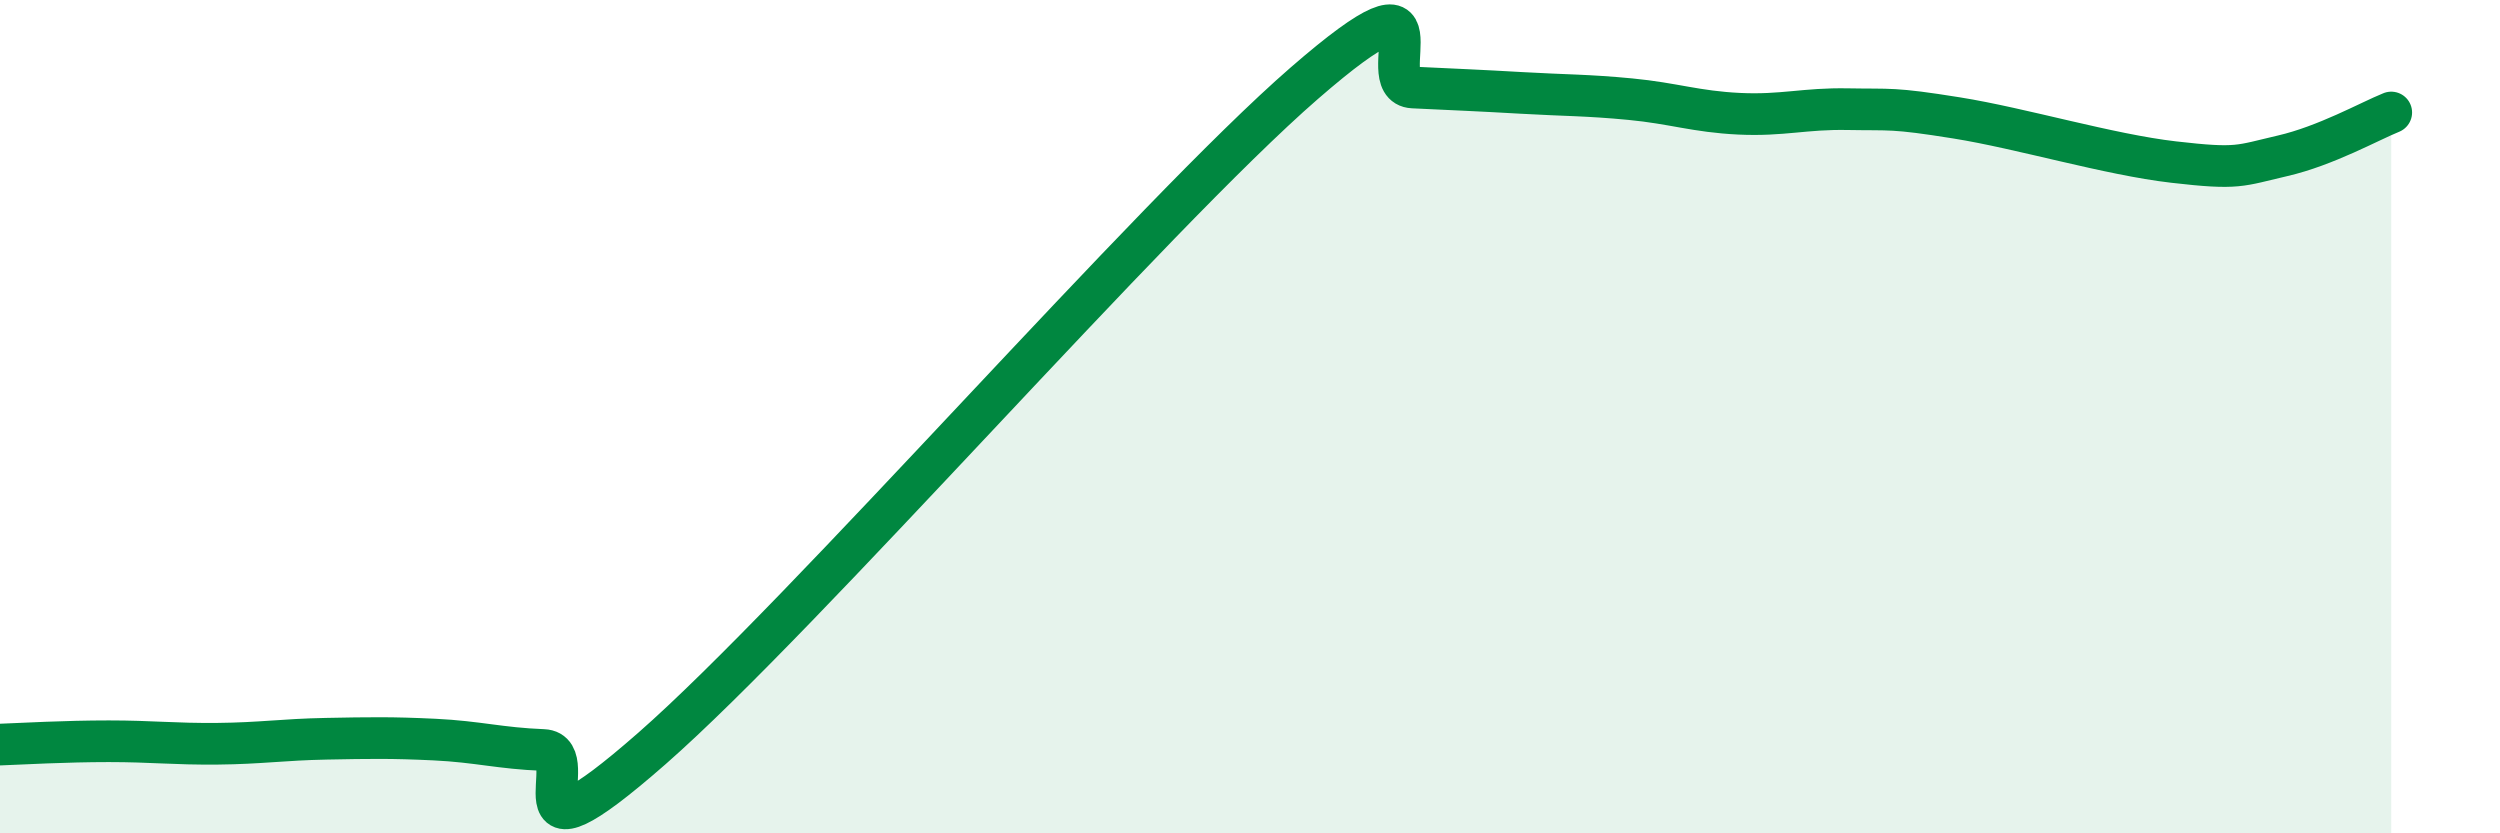 
    <svg width="60" height="20" viewBox="0 0 60 20" xmlns="http://www.w3.org/2000/svg">
      <path
        d="M 0,17.87 C 0.52,17.85 1.57,17.79 2.61,17.79 C 3.65,17.79 4.18,17.86 5.22,17.85 C 6.26,17.84 6.79,17.75 7.83,17.73 C 8.87,17.71 9.39,17.7 10.43,17.75 C 11.47,17.8 12,17.96 13.04,18 C 14.08,18.04 12,21.16 15.65,17.96 C 19.3,14.76 27.65,5.17 31.3,2 C 34.95,-1.17 32.87,2.05 33.91,2.1 C 34.95,2.15 35.48,2.17 36.52,2.23 C 37.56,2.29 38.09,2.28 39.13,2.38 C 40.17,2.48 40.7,2.68 41.74,2.73 C 42.78,2.78 43.31,2.6 44.35,2.62 C 45.39,2.64 45.4,2.58 46.96,2.83 C 48.52,3.08 50.61,3.71 52.17,3.89 C 53.73,4.07 53.74,3.98 54.78,3.74 C 55.82,3.5 56.87,2.91 57.39,2.7L57.39 20L0 20Z"
        fill="#008740"
        opacity="0.1"
        stroke-linecap="round"
        stroke-linejoin="round"
      />
      <path
        d="M 0,17.87 C 0.52,17.85 1.57,17.79 2.61,17.79 C 3.65,17.79 4.18,17.86 5.22,17.85 C 6.26,17.84 6.79,17.75 7.83,17.73 C 8.87,17.71 9.39,17.7 10.43,17.75 C 11.47,17.8 12,17.96 13.04,18 C 14.08,18.04 12,21.16 15.65,17.96 C 19.3,14.76 27.65,5.17 31.3,2 C 34.95,-1.17 32.87,2.05 33.91,2.1 C 34.95,2.15 35.48,2.17 36.52,2.23 C 37.56,2.29 38.09,2.28 39.13,2.38 C 40.17,2.48 40.7,2.68 41.74,2.73 C 42.78,2.78 43.31,2.6 44.35,2.62 C 45.39,2.64 45.4,2.58 46.96,2.83 C 48.52,3.08 50.61,3.71 52.17,3.89 C 53.73,4.07 53.74,3.98 54.78,3.74 C 55.82,3.5 56.87,2.91 57.39,2.7"
        stroke="#008740"
        stroke-width="1"
        fill="none"
        stroke-linecap="round"
        stroke-linejoin="round"
      />
    </svg>
  